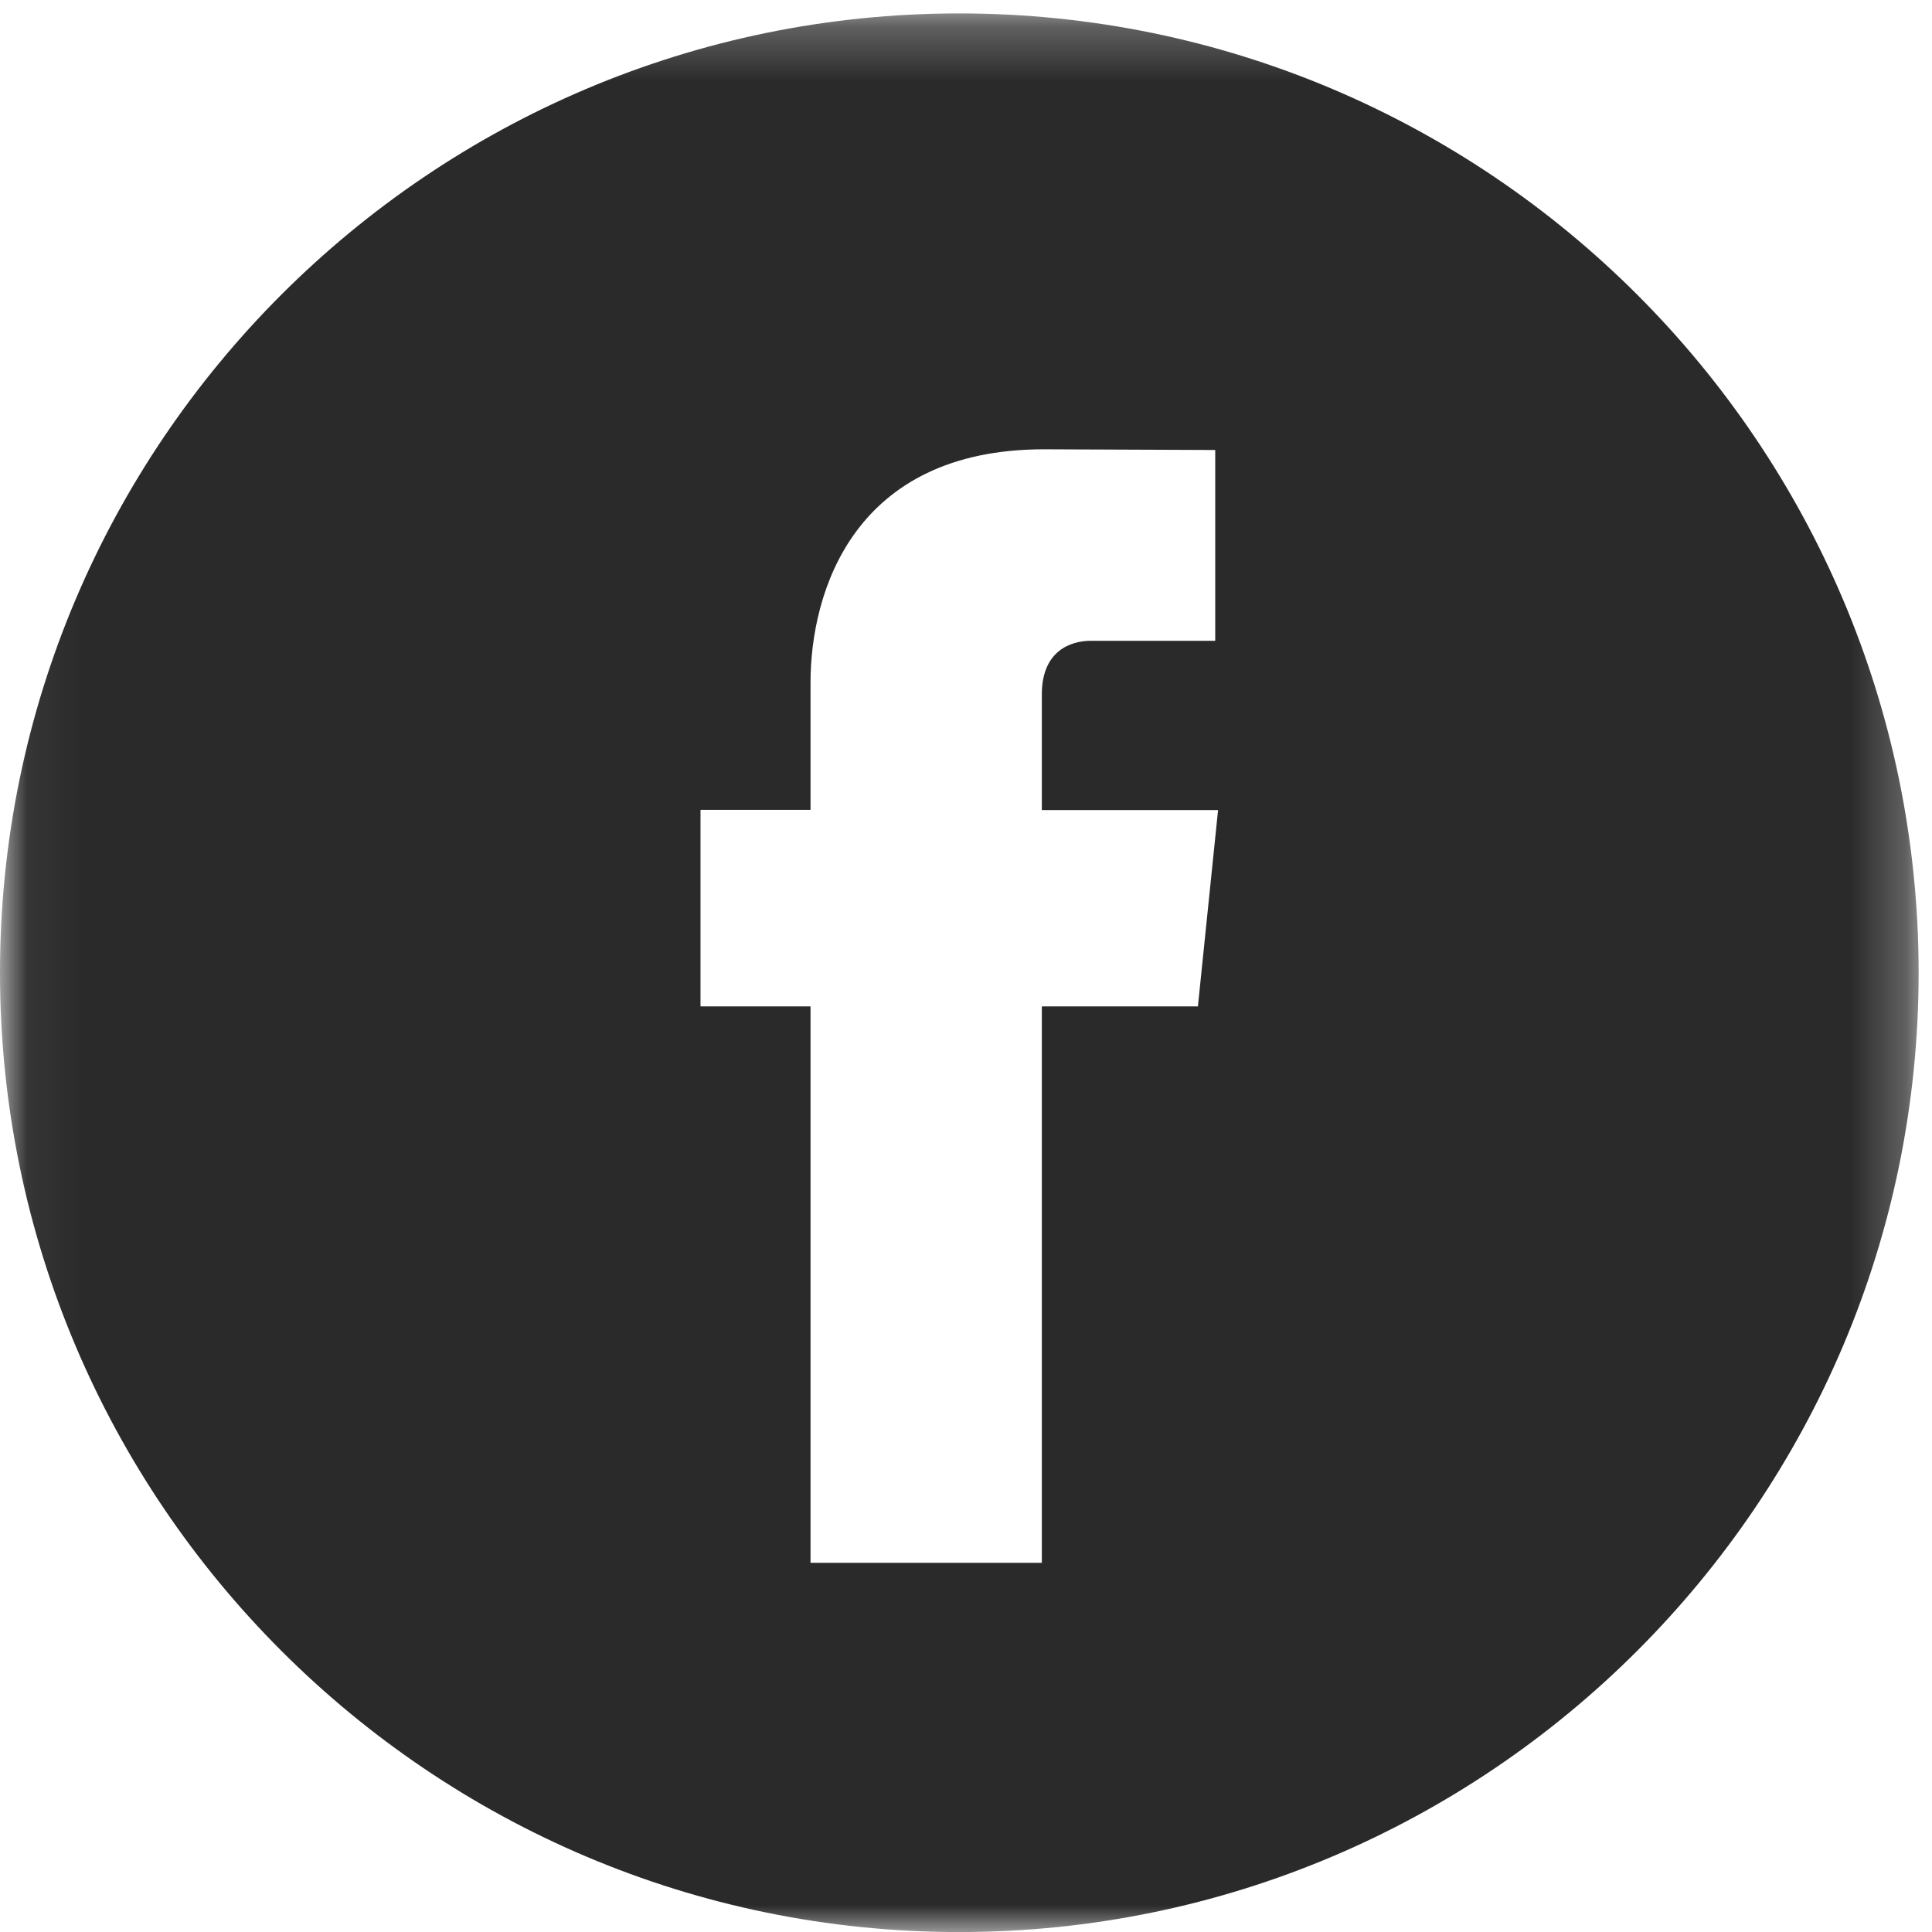 <svg xmlns="http://www.w3.org/2000/svg" xmlns:xlink="http://www.w3.org/1999/xlink" width="36" height="36" viewBox="0 0 36 36">
    <defs>
        <path id="mm0maawooa" d="M0.054 0.25L35.751 0.25 35.751 36.001 0.054 36.001z"/>
    </defs>
    <g fill="none" fill-rule="evenodd">
        <g>
            <g>
                <g>
                    <g>
                        <g>
                            <g transform="translate(-1136 -2797) translate(0 2684) translate(469 113) translate(38) translate(584) translate(45)">
                                <mask id="q87rbxabib" fill="#fff">
                                    <use xlink:href="#mm0maawooa"/>
                                </mask>
                                <path fill="#2A2A2A" d="M17.873.25C8.02.25 0 8.27 0 18.124c0 9.858 8.019 17.877 17.873 17.877 9.858 0 17.878-8.02 17.878-17.877C35.75 8.27 27.73.25 17.873.25zm4.448 18.503h-2.908v10.368h-4.31V18.753h-2.05V15.09h2.05v-2.37c0-1.694.805-4.348 4.349-4.348l3.192.013v3.555h-2.317c-.38 0-.914.19-.914.998v2.156h3.284l-.376 3.66z" mask="url(#q87rbxabib)"/>
                            </g>
                        </g>
                    </g>
                </g>
            </g>
        </g>
    </g>
</svg>
